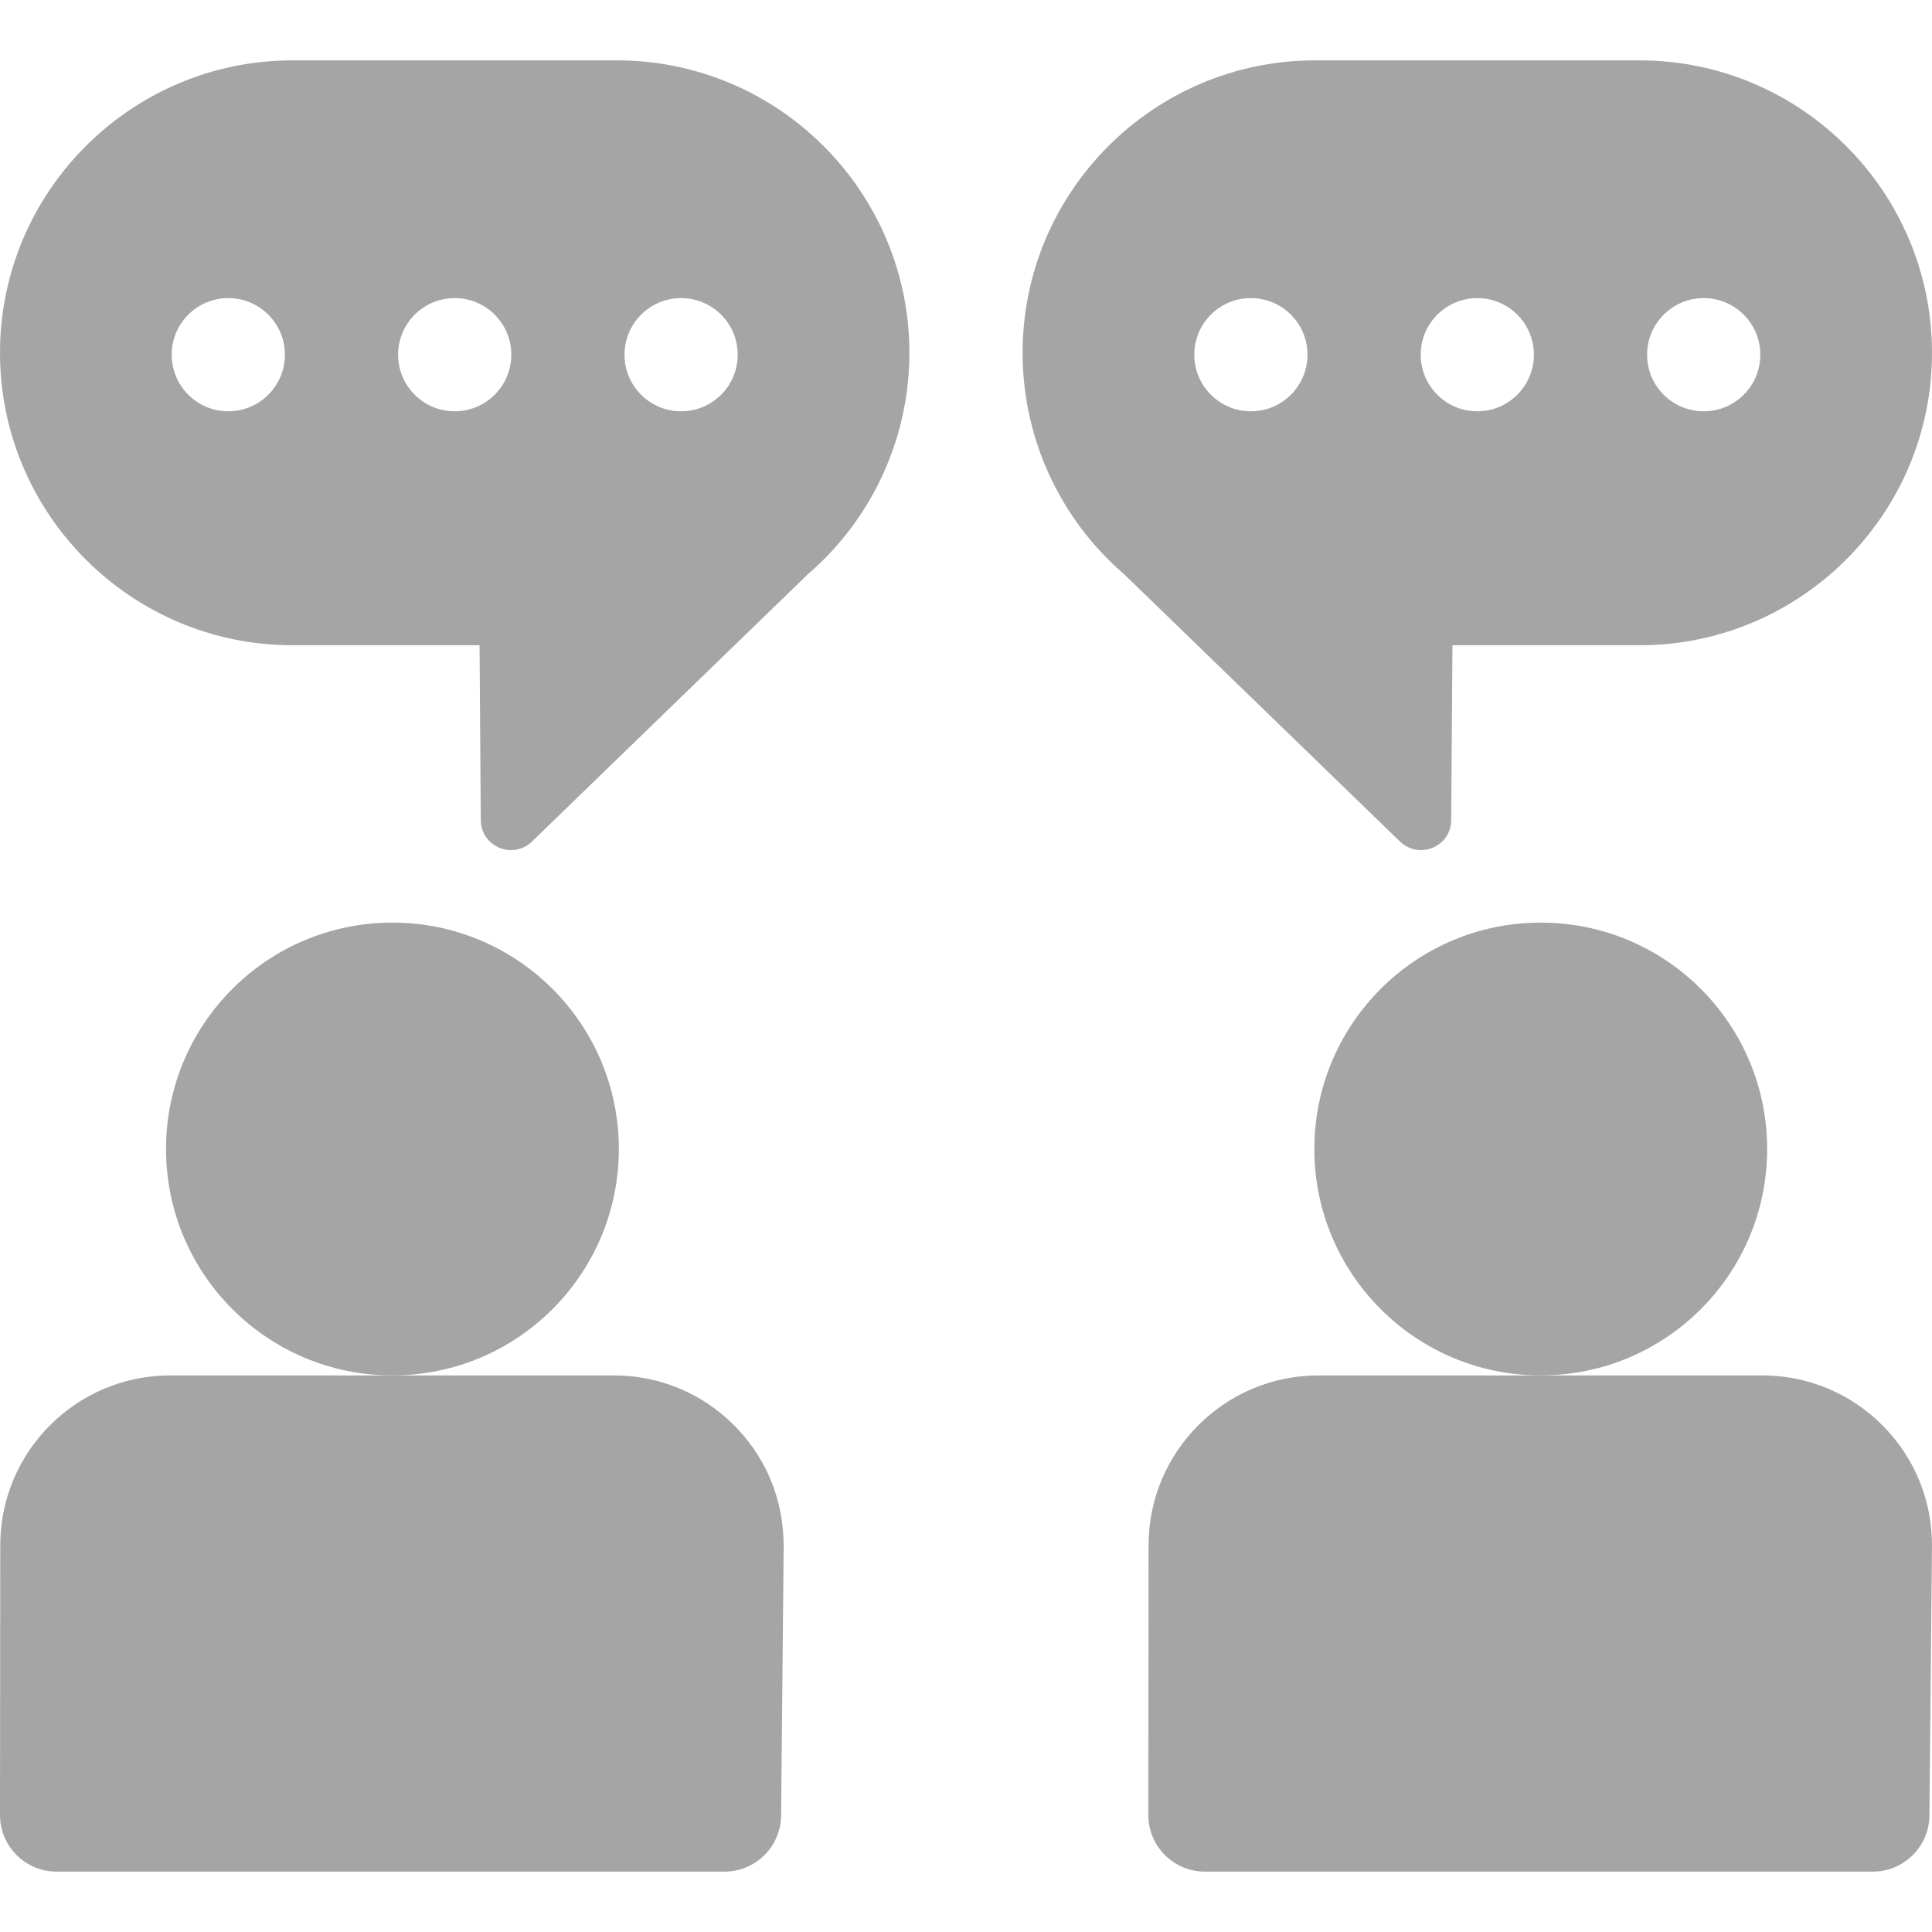 <?xml version="1.0" encoding="UTF-8"?>
<svg xmlns="http://www.w3.org/2000/svg" xmlns:xlink="http://www.w3.org/1999/xlink" xmlns:svgjs="http://svgjs.com/svgjs" version="1.1" width="512" height="512" x="0" y="0" viewBox="0 0 512 512" style="enable-background:new 0 0 512 512" xml:space="preserve" class="">
  <g>
    <g xmlns="http://www.w3.org/2000/svg">
      <circle cx="104" cy="304.5" r="60" fill="#a5a5a5" data-original="#000000" style="" class=""></circle>
      <path d="m162.685 364.5c-14.308 0-103.267 0-117.618 0-24.796 0-44.982 20.173-45 44.965l-.067 71.522c-.008 8.284 6.712 15.013 15 15.013h177c8.229 0 14.92-6.628 14.999-14.855l.685-71.273c0-12.852-4.905-23.855-13.06-32.071-8.513-8.577-19.855-13.301-31.939-13.301z" fill="#a5a5a5" data-original="#000000" style="" class=""></path>
      <circle cx="408.315" cy="304.5" r="60" fill="#a5a5a5" data-original="#000000" style="" class=""></circle>
      <path d="m467 364.5c-14.303 0-103.268 0-117.619 0-24.794 0-44.981 20.172-45 44.965l-.065 71.521c-.008 8.284 6.712 15.014 15 15.014h177c8.229 0 14.92-6.628 14.999-14.856.693-72.296.674-71.185.685-71.304.091-12.084-4.547-23.462-13.059-32.039-8.513-8.577-19.857-13.301-31.941-13.301z" fill="#a5a5a5" data-original="#000000" style="" class=""></path>
      <path d="m163.5 16h-86c-42.733 0-77.5 34.767-77.5 77.5s34.767 77.5 77.5 77.5h49.586l.33 46.332c.053 7.088 8.545 10.554 13.567 5.688 73.809-71.519 72.904-70.634 73.023-70.761 17.16-14.763 26.994-36.157 26.994-58.759 0-42.733-34.767-77.5-77.5-77.5zm-103 93c-8.284 0-15-6.716-15-15s6.716-15 15-15 15 6.716 15 15-6.716 15-15 15zm60 0c-8.284 0-15-6.716-15-15s6.716-15 15-15 15 6.716 15 15-6.716 15-15 15zm60 0c-8.284 0-15-6.716-15-15s6.716-15 15-15 15 6.716 15 15-6.716 15-15 15z" fill="#a5a5a5" data-original="#000000" style="" class=""></path>
      <path d="m384.584 217.331.33-46.331h49.586c42.733 0 77.5-34.767 77.5-77.5s-34.767-77.5-77.5-77.5h-86c-42.733 0-77.5 34.767-77.5 77.5 0 22.602 9.834 43.996 26.993 58.758.105.113-.93-.898 73.023 70.762 4.991 4.835 13.515 1.458 13.568-5.689zm66.916-138.331c8.284 0 15 6.716 15 15s-6.716 15-15 15-15-6.716-15-15 6.716-15 15-15zm-60 0c8.284 0 15 6.716 15 15s-6.716 15-15 15-15-6.716-15-15 6.716-15 15-15zm-60 30c-8.284 0-15-6.716-15-15s6.716-15 15-15 15 6.716 15 15-6.716 15-15 15z" fill="#a5a5a5" data-original="#000000" style="" class=""></path>
    </g>
  </g>
</svg>

